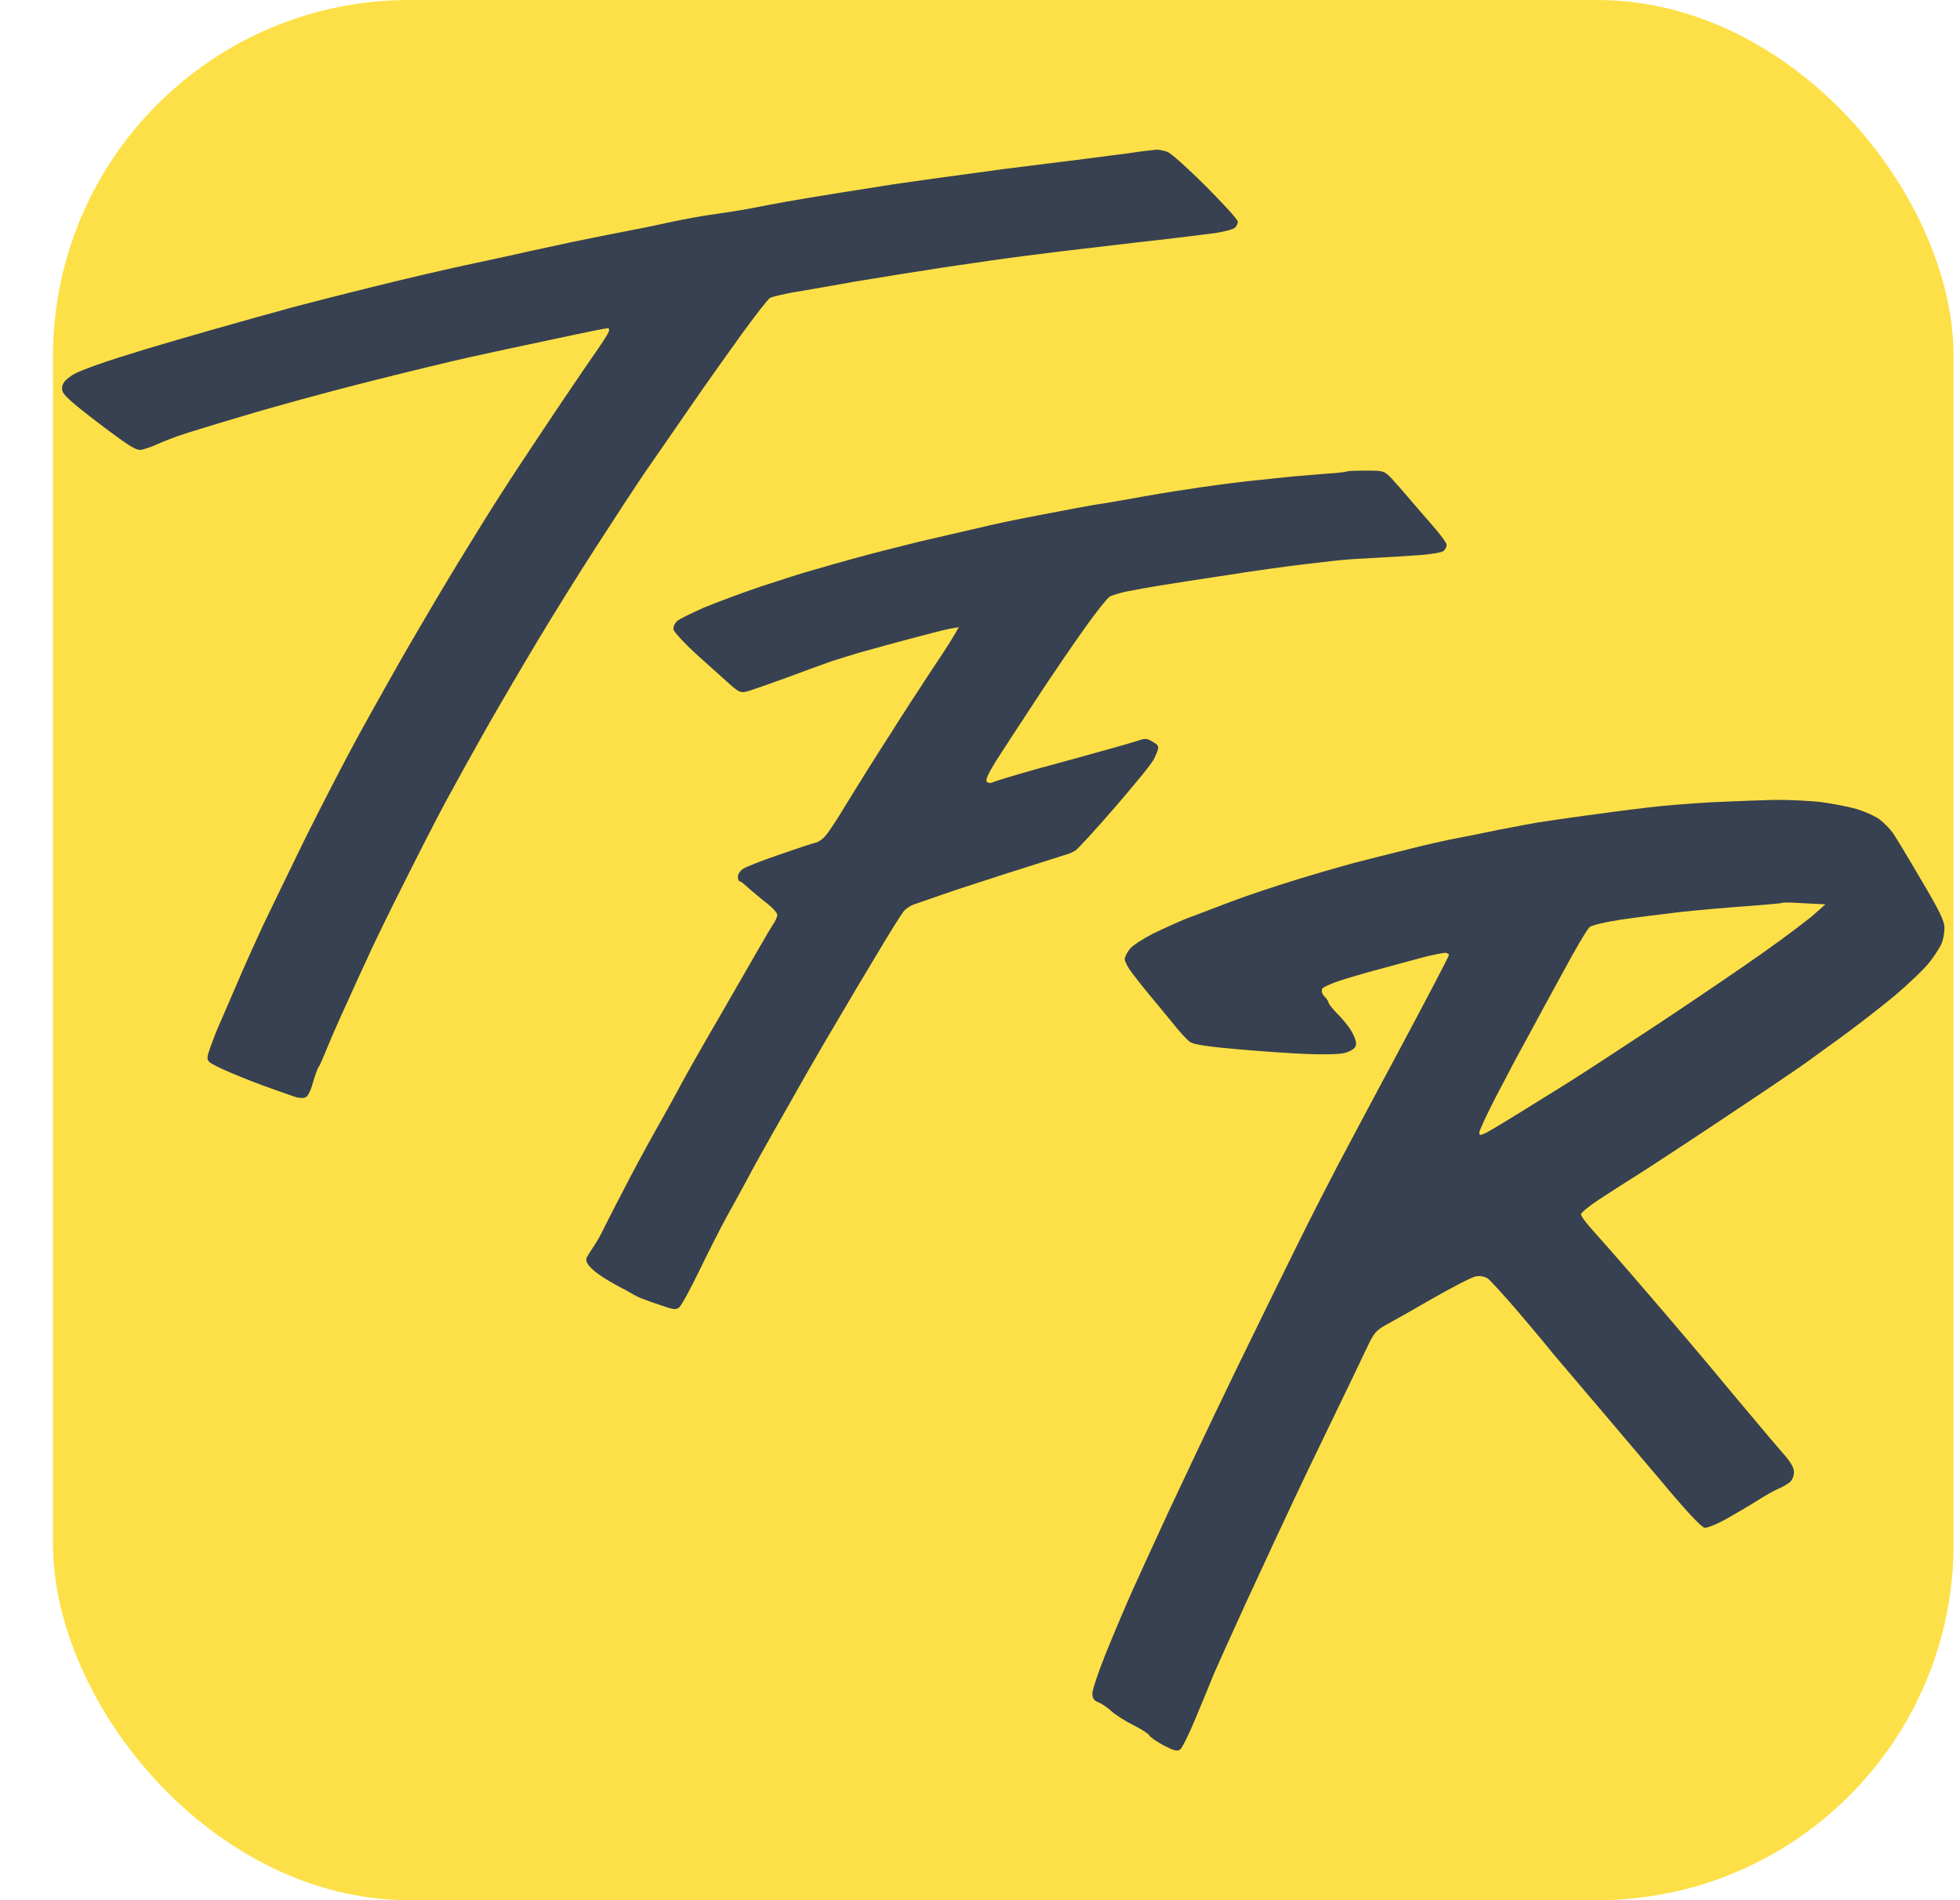 <?xml version="1.0" encoding="UTF-8"?> <svg xmlns="http://www.w3.org/2000/svg" width="33" height="32" viewBox="0 0 33 32" fill="none"><g clip-path="url(#clip0_4558_4225)"><rect x="0.892" width="32" height="32" rx="6" fill="#FDE047"></rect><path d="M19.662 2.56C19.599 2.537 19.514 2.517 19.463 2.521H19.467C19.416 2.525 19.21 2.548 19.007 2.58C18.804 2.607 18.41 2.658 18.13 2.693C18.048 2.703 17.942 2.717 17.824 2.731C17.536 2.768 17.172 2.813 16.882 2.849C16.473 2.904 15.958 2.974 15.732 3.006C15.624 3.021 15.497 3.039 15.378 3.056C15.248 3.075 15.127 3.093 15.05 3.103C14.998 3.112 14.915 3.124 14.814 3.14C14.626 3.17 14.377 3.208 14.153 3.244C13.81 3.299 13.389 3.369 13.218 3.4C13.046 3.432 12.773 3.482 12.613 3.514C12.454 3.545 12.188 3.584 12.029 3.607C11.869 3.627 11.526 3.689 11.268 3.744C11.011 3.803 10.66 3.873 10.489 3.904C10.376 3.925 10.166 3.968 9.947 4.012C9.834 4.035 9.718 4.059 9.612 4.08C9.3 4.147 8.976 4.217 8.89 4.236C8.805 4.256 8.403 4.346 7.994 4.432C7.584 4.518 6.824 4.694 6.298 4.826C5.772 4.955 5.148 5.116 4.914 5.178C4.68 5.245 4.423 5.315 4.349 5.334C4.275 5.354 3.931 5.452 3.588 5.549C3.245 5.647 2.735 5.795 2.458 5.878C2.181 5.963 1.818 6.077 1.659 6.135C1.499 6.19 1.323 6.26 1.269 6.288C1.214 6.315 1.14 6.37 1.101 6.409C1.054 6.46 1.035 6.518 1.05 6.581C1.062 6.651 1.241 6.807 1.674 7.136C2.201 7.534 2.298 7.593 2.392 7.573C2.45 7.558 2.567 7.519 2.653 7.479C2.739 7.44 2.887 7.382 2.984 7.347C3.082 7.311 3.573 7.159 4.076 7.011C4.579 6.858 5.51 6.604 6.142 6.444C6.773 6.284 7.565 6.092 7.896 6.018C8.228 5.944 8.883 5.803 9.35 5.706C9.814 5.604 10.216 5.526 10.235 5.526C10.255 5.526 10.263 5.557 10.247 5.592C10.231 5.631 10.138 5.776 10.04 5.917C9.957 6.032 9.717 6.387 9.461 6.766C9.406 6.847 9.351 6.929 9.296 7.011C8.988 7.472 8.602 8.054 8.446 8.3C8.286 8.546 7.97 9.058 7.74 9.433C7.51 9.808 7.132 10.449 6.894 10.859C6.657 11.27 6.278 11.945 6.048 12.364C5.818 12.782 5.405 13.583 5.128 14.141C4.855 14.7 4.54 15.353 4.427 15.587C4.317 15.822 4.119 16.263 3.99 16.564C3.861 16.865 3.725 17.181 3.686 17.267C3.647 17.353 3.584 17.517 3.545 17.627C3.479 17.81 3.479 17.838 3.53 17.889C3.561 17.916 3.737 18.006 3.92 18.08C4.103 18.158 4.384 18.267 4.544 18.322C4.635 18.356 4.734 18.39 4.815 18.418C4.876 18.439 4.926 18.457 4.953 18.467C5.015 18.49 5.101 18.498 5.14 18.482C5.179 18.471 5.23 18.373 5.269 18.232C5.304 18.111 5.347 17.99 5.362 17.971C5.382 17.951 5.432 17.834 5.479 17.717C5.526 17.599 5.643 17.326 5.74 17.111C5.773 17.039 5.809 16.959 5.846 16.88C5.918 16.72 5.991 16.56 6.033 16.466C6.099 16.326 6.204 16.099 6.267 15.958C6.333 15.818 6.571 15.325 6.805 14.864C7.035 14.403 7.35 13.786 7.506 13.497C7.662 13.208 7.974 12.645 8.2 12.246C8.426 11.848 8.812 11.191 9.058 10.781C9.304 10.371 9.744 9.66 10.044 9.199C10.341 8.738 10.711 8.171 10.867 7.944C11.023 7.718 11.284 7.339 11.448 7.104C11.588 6.899 11.761 6.652 11.856 6.515C11.87 6.495 11.882 6.478 11.892 6.464C11.974 6.346 12.235 5.979 12.473 5.647C12.711 5.319 12.933 5.034 12.964 5.018C12.995 4.998 13.179 4.955 13.374 4.92C13.569 4.889 14.033 4.807 14.407 4.74C14.781 4.678 15.44 4.572 15.869 4.506C15.947 4.495 16.03 4.483 16.114 4.47C16.49 4.415 16.896 4.356 17.097 4.33C17.149 4.324 17.205 4.316 17.262 4.309C17.476 4.282 17.711 4.252 17.837 4.236C17.997 4.217 18.594 4.147 19.163 4.08C19.732 4.018 20.321 3.943 20.469 3.924C20.617 3.9 20.765 3.861 20.793 3.834C20.82 3.811 20.843 3.76 20.839 3.728C20.839 3.697 20.598 3.432 20.301 3.135C20.009 2.842 19.72 2.584 19.662 2.56Z" fill="#374151"></path><path d="M22.997 7.925C23.293 7.925 23.305 7.928 23.43 8.057C23.437 8.066 23.446 8.075 23.455 8.085L23.48 8.114C23.548 8.189 23.637 8.289 23.698 8.362C23.776 8.456 23.956 8.663 24.096 8.823C24.24 8.983 24.357 9.144 24.357 9.175C24.357 9.206 24.334 9.253 24.307 9.277C24.279 9.304 24.108 9.331 23.925 9.347L23.786 9.356C23.599 9.368 23.348 9.385 23.164 9.394C22.93 9.405 22.685 9.421 22.619 9.429C22.559 9.432 22.311 9.461 22.043 9.493L21.956 9.503C21.656 9.538 21.067 9.62 20.65 9.687C20.233 9.749 19.734 9.827 19.539 9.859C19.344 9.89 19.09 9.937 18.974 9.96C18.857 9.984 18.724 10.023 18.681 10.05C18.638 10.078 18.455 10.308 18.272 10.566C18.089 10.82 17.718 11.363 17.449 11.773L17.374 11.888C17.125 12.267 16.863 12.668 16.767 12.82C16.638 13.027 16.588 13.137 16.615 13.164C16.642 13.192 16.681 13.192 16.732 13.168C16.775 13.149 17.11 13.047 17.473 12.945C17.835 12.848 18.33 12.711 18.564 12.645C18.798 12.582 19.063 12.504 19.149 12.477C19.293 12.426 19.313 12.43 19.453 12.52C19.531 12.57 19.505 12.613 19.432 12.777C19.358 12.94 18.191 14.278 18.098 14.329C18.006 14.379 17.968 14.387 17.901 14.407C17.872 14.415 17.775 14.447 17.637 14.491C17.46 14.547 17.217 14.625 16.966 14.704C16.517 14.848 15.999 15.016 15.816 15.083C15.633 15.145 15.441 15.212 15.387 15.231C15.332 15.251 15.258 15.298 15.223 15.337C15.188 15.376 14.985 15.696 14.775 16.052C14.56 16.407 14.272 16.892 14.136 17.126C13.995 17.361 13.738 17.802 13.566 18.103C13.476 18.261 13.364 18.46 13.257 18.649C13.16 18.82 13.068 18.983 13.001 19.099C12.861 19.346 12.67 19.689 12.58 19.861L12.529 19.955C12.438 20.123 12.318 20.343 12.237 20.487C12.143 20.659 11.937 21.061 11.781 21.385C11.625 21.706 11.469 21.995 11.434 22.018C11.383 22.061 11.325 22.053 11.13 21.983C10.993 21.936 10.905 21.906 10.805 21.868C10.72 21.836 10.598 21.762 10.527 21.722C10.456 21.682 9.777 21.355 9.882 21.17C9.974 21.01 10.042 20.948 10.175 20.67C10.284 20.451 10.433 20.164 10.541 19.958L10.611 19.822C10.697 19.657 10.8 19.469 10.858 19.363L10.884 19.314C10.931 19.228 11.048 19.017 11.145 18.846C11.243 18.674 11.383 18.42 11.457 18.279C11.531 18.138 11.824 17.619 12.112 17.126C12.397 16.63 12.701 16.103 12.787 15.954C12.872 15.802 12.974 15.634 13.013 15.571C13.056 15.513 13.087 15.438 13.087 15.407C13.087 15.376 13.013 15.29 12.923 15.22C12.84 15.158 12.718 15.054 12.638 14.986L12.619 14.97C12.545 14.899 12.471 14.841 12.455 14.841C12.436 14.841 12.424 14.805 12.424 14.762C12.424 14.719 12.463 14.661 12.514 14.63C12.56 14.598 12.837 14.489 13.126 14.391C13.414 14.29 13.687 14.2 13.73 14.192C13.773 14.184 13.843 14.137 13.89 14.086C13.933 14.04 14.054 13.86 14.159 13.688C14.264 13.516 14.471 13.18 14.619 12.945L14.696 12.823C14.825 12.62 14.958 12.408 15.017 12.32C15.056 12.255 15.123 12.152 15.191 12.046L15.192 12.045C15.239 11.972 15.287 11.897 15.328 11.832C15.362 11.78 15.406 11.713 15.455 11.639C15.556 11.482 15.679 11.294 15.777 11.148C15.921 10.933 16.061 10.714 16.143 10.562L15.987 10.589C15.905 10.605 15.597 10.683 15.309 10.761C15.078 10.821 14.784 10.903 14.583 10.959L14.451 10.996C14.29 11.044 14.102 11.104 14 11.136L13.964 11.148L13.899 11.172C13.767 11.219 13.509 11.313 13.262 11.406C12.962 11.515 12.658 11.621 12.592 11.64C12.479 11.672 12.447 11.66 12.319 11.551C12.263 11.502 12.128 11.381 11.976 11.244C11.906 11.181 11.832 11.114 11.761 11.05C11.535 10.847 11.348 10.644 11.34 10.601C11.332 10.558 11.36 10.496 11.399 10.46C11.438 10.425 11.637 10.328 11.839 10.238C12.042 10.152 12.475 9.992 12.794 9.882L12.848 9.865C13.16 9.763 13.52 9.645 13.672 9.605C13.831 9.558 14.175 9.46 14.432 9.39C14.689 9.319 15.165 9.198 15.484 9.12C15.63 9.087 15.8 9.047 15.964 9.009L15.964 9.009C16.164 8.962 16.354 8.918 16.479 8.89C16.705 8.835 17.071 8.757 17.297 8.714L17.474 8.68C17.68 8.641 17.922 8.595 18.077 8.565C18.28 8.526 18.482 8.491 18.525 8.487C18.541 8.484 18.585 8.477 18.647 8.467C18.749 8.449 18.898 8.424 19.052 8.397C19.297 8.35 19.718 8.28 19.987 8.241C20.256 8.198 20.712 8.136 21.001 8.104C21.289 8.073 21.625 8.038 21.741 8.026C21.835 8.017 22.018 8.002 22.187 7.989L22.307 7.979C22.502 7.968 22.665 7.948 22.673 7.94C22.681 7.932 22.829 7.925 22.997 7.925Z" fill="#374151"></path><path fill-rule="evenodd" clip-rule="evenodd" d="M29.912 13.47C30.146 13.47 30.489 13.486 30.672 13.509C30.855 13.533 31.116 13.584 31.257 13.623C31.397 13.666 31.572 13.744 31.646 13.799C31.721 13.857 31.822 13.959 31.869 14.025C31.916 14.095 32.13 14.447 32.344 14.814C32.656 15.342 32.738 15.51 32.738 15.623C32.738 15.705 32.719 15.819 32.695 15.877C32.672 15.94 32.582 16.08 32.492 16.198C32.403 16.315 32.134 16.569 31.9 16.768C31.666 16.963 31.261 17.276 31.003 17.464C30.824 17.592 30.646 17.722 30.536 17.802C30.489 17.837 30.454 17.862 30.438 17.874C30.383 17.917 29.834 18.292 29.21 18.706C28.586 19.124 27.884 19.585 27.651 19.734C27.417 19.882 27.085 20.093 26.918 20.203C26.754 20.312 26.617 20.425 26.617 20.449C26.617 20.476 26.695 20.582 26.785 20.683L26.826 20.73C26.954 20.874 27.245 21.201 27.518 21.519C27.826 21.875 28.247 22.367 28.454 22.613C28.66 22.856 28.906 23.149 28.999 23.262C29.093 23.375 29.327 23.657 29.522 23.887C29.713 24.118 29.947 24.391 30.036 24.493C30.146 24.618 30.204 24.715 30.204 24.786C30.208 24.848 30.177 24.923 30.138 24.958C30.099 24.989 30.017 25.04 29.951 25.067C29.884 25.095 29.728 25.18 29.6 25.263C29.471 25.345 29.233 25.485 29.073 25.575C28.914 25.665 28.742 25.735 28.699 25.727C28.645 25.72 28.376 25.431 27.959 24.93C27.625 24.535 27.147 23.972 26.848 23.619L26.773 23.532L26.13 22.774C26.068 22.692 25.818 22.395 25.576 22.109C25.335 21.828 25.097 21.566 25.05 21.531C24.992 21.496 24.918 21.48 24.844 21.496C24.781 21.508 24.462 21.672 24.134 21.859C23.811 22.047 23.456 22.246 23.347 22.305C23.171 22.402 23.132 22.445 23.015 22.695C22.941 22.852 22.688 23.383 22.446 23.879C22.204 24.376 21.877 25.059 21.717 25.403C21.582 25.687 21.333 26.225 21.11 26.708L21.11 26.708L20.972 27.005C20.727 27.541 20.485 28.08 20.434 28.197C20.388 28.314 20.255 28.639 20.138 28.916C20.025 29.193 19.904 29.439 19.869 29.463C19.819 29.498 19.756 29.479 19.584 29.389C19.464 29.322 19.355 29.248 19.347 29.221C19.335 29.197 19.218 29.119 19.085 29.053C18.949 28.986 18.782 28.881 18.715 28.818C18.645 28.756 18.544 28.685 18.489 28.666C18.419 28.639 18.392 28.599 18.392 28.517C18.392 28.459 18.489 28.166 18.61 27.865C18.731 27.564 18.941 27.064 19.082 26.751C19.211 26.463 19.472 25.897 19.683 25.44L19.737 25.325C19.959 24.852 20.271 24.192 20.43 23.86L20.539 23.634C20.707 23.284 20.942 22.796 21.121 22.434C21.339 21.984 21.686 21.281 21.889 20.871C22.091 20.46 22.376 19.91 22.516 19.64C22.657 19.37 23.136 18.472 23.584 17.636C24.029 16.803 24.395 16.104 24.395 16.084C24.395 16.065 24.364 16.045 24.329 16.045C24.29 16.049 24.161 16.073 24.044 16.1L23.916 16.134C23.795 16.166 23.64 16.207 23.518 16.241C23.464 16.255 23.41 16.271 23.359 16.285L23.358 16.285C23.248 16.315 23.157 16.341 23.128 16.346C23.085 16.358 22.879 16.416 22.672 16.479C22.462 16.541 22.278 16.62 22.263 16.651C22.243 16.686 22.259 16.737 22.298 16.78C22.337 16.815 22.368 16.866 22.368 16.885C22.368 16.905 22.446 17.003 22.544 17.1C22.641 17.198 22.75 17.343 22.785 17.424C22.84 17.542 22.844 17.589 22.812 17.639C22.789 17.675 22.699 17.721 22.618 17.737C22.532 17.757 22.247 17.761 21.978 17.749C21.709 17.737 21.183 17.702 20.809 17.667C20.349 17.628 20.099 17.589 20.041 17.55C19.99 17.518 19.85 17.366 19.729 17.21L19.691 17.164C19.571 17.017 19.419 16.832 19.335 16.733C19.245 16.623 19.117 16.463 19.054 16.377C18.988 16.291 18.937 16.19 18.937 16.151C18.937 16.116 18.976 16.037 19.027 15.975C19.078 15.916 19.249 15.807 19.409 15.725C19.569 15.647 19.811 15.537 19.951 15.479L20.711 15.19C20.988 15.084 21.483 14.92 21.803 14.822C22.126 14.721 22.563 14.596 22.777 14.537L22.791 14.534C23.008 14.478 23.411 14.375 23.694 14.306C23.982 14.232 24.36 14.146 24.532 14.115C24.703 14.084 25.027 14.017 25.253 13.97L25.43 13.937L25.43 13.937C25.61 13.902 25.789 13.868 25.877 13.853C25.994 13.834 26.345 13.783 26.656 13.74C26.968 13.697 27.44 13.634 27.709 13.603C27.978 13.568 28.485 13.529 28.84 13.509C29.194 13.494 29.678 13.474 29.912 13.47ZM29.409 15.26C29.732 15.236 29.997 15.213 30.005 15.205C30.013 15.197 30.126 15.197 30.259 15.205C30.391 15.213 30.555 15.221 30.734 15.229L30.559 15.385C30.461 15.475 30.068 15.772 29.682 16.045C29.296 16.319 28.489 16.866 27.888 17.264C27.288 17.659 26.613 18.101 26.387 18.241C26.276 18.311 26.13 18.401 25.983 18.492L25.973 18.498C25.826 18.589 25.68 18.68 25.569 18.749C25.343 18.89 25.101 19.034 25.035 19.07C24.922 19.124 24.906 19.124 24.906 19.073C24.906 19.042 25.031 18.773 25.183 18.476C25.244 18.36 25.309 18.237 25.369 18.124L25.369 18.122C25.46 17.948 25.54 17.796 25.58 17.725C25.643 17.608 25.744 17.421 25.803 17.315C25.861 17.206 26.083 16.795 26.302 16.397C26.516 15.998 26.723 15.647 26.762 15.615C26.801 15.58 27.031 15.526 27.3 15.486C27.561 15.447 28.009 15.393 28.298 15.358C28.586 15.326 29.089 15.283 29.409 15.26Z" fill="#374151"></path></g><defs><clipPath id="clip0_4558_4225"><rect x="0.892" width="32" height="32" rx="6" fill="white"></rect></clipPath></defs></svg> 